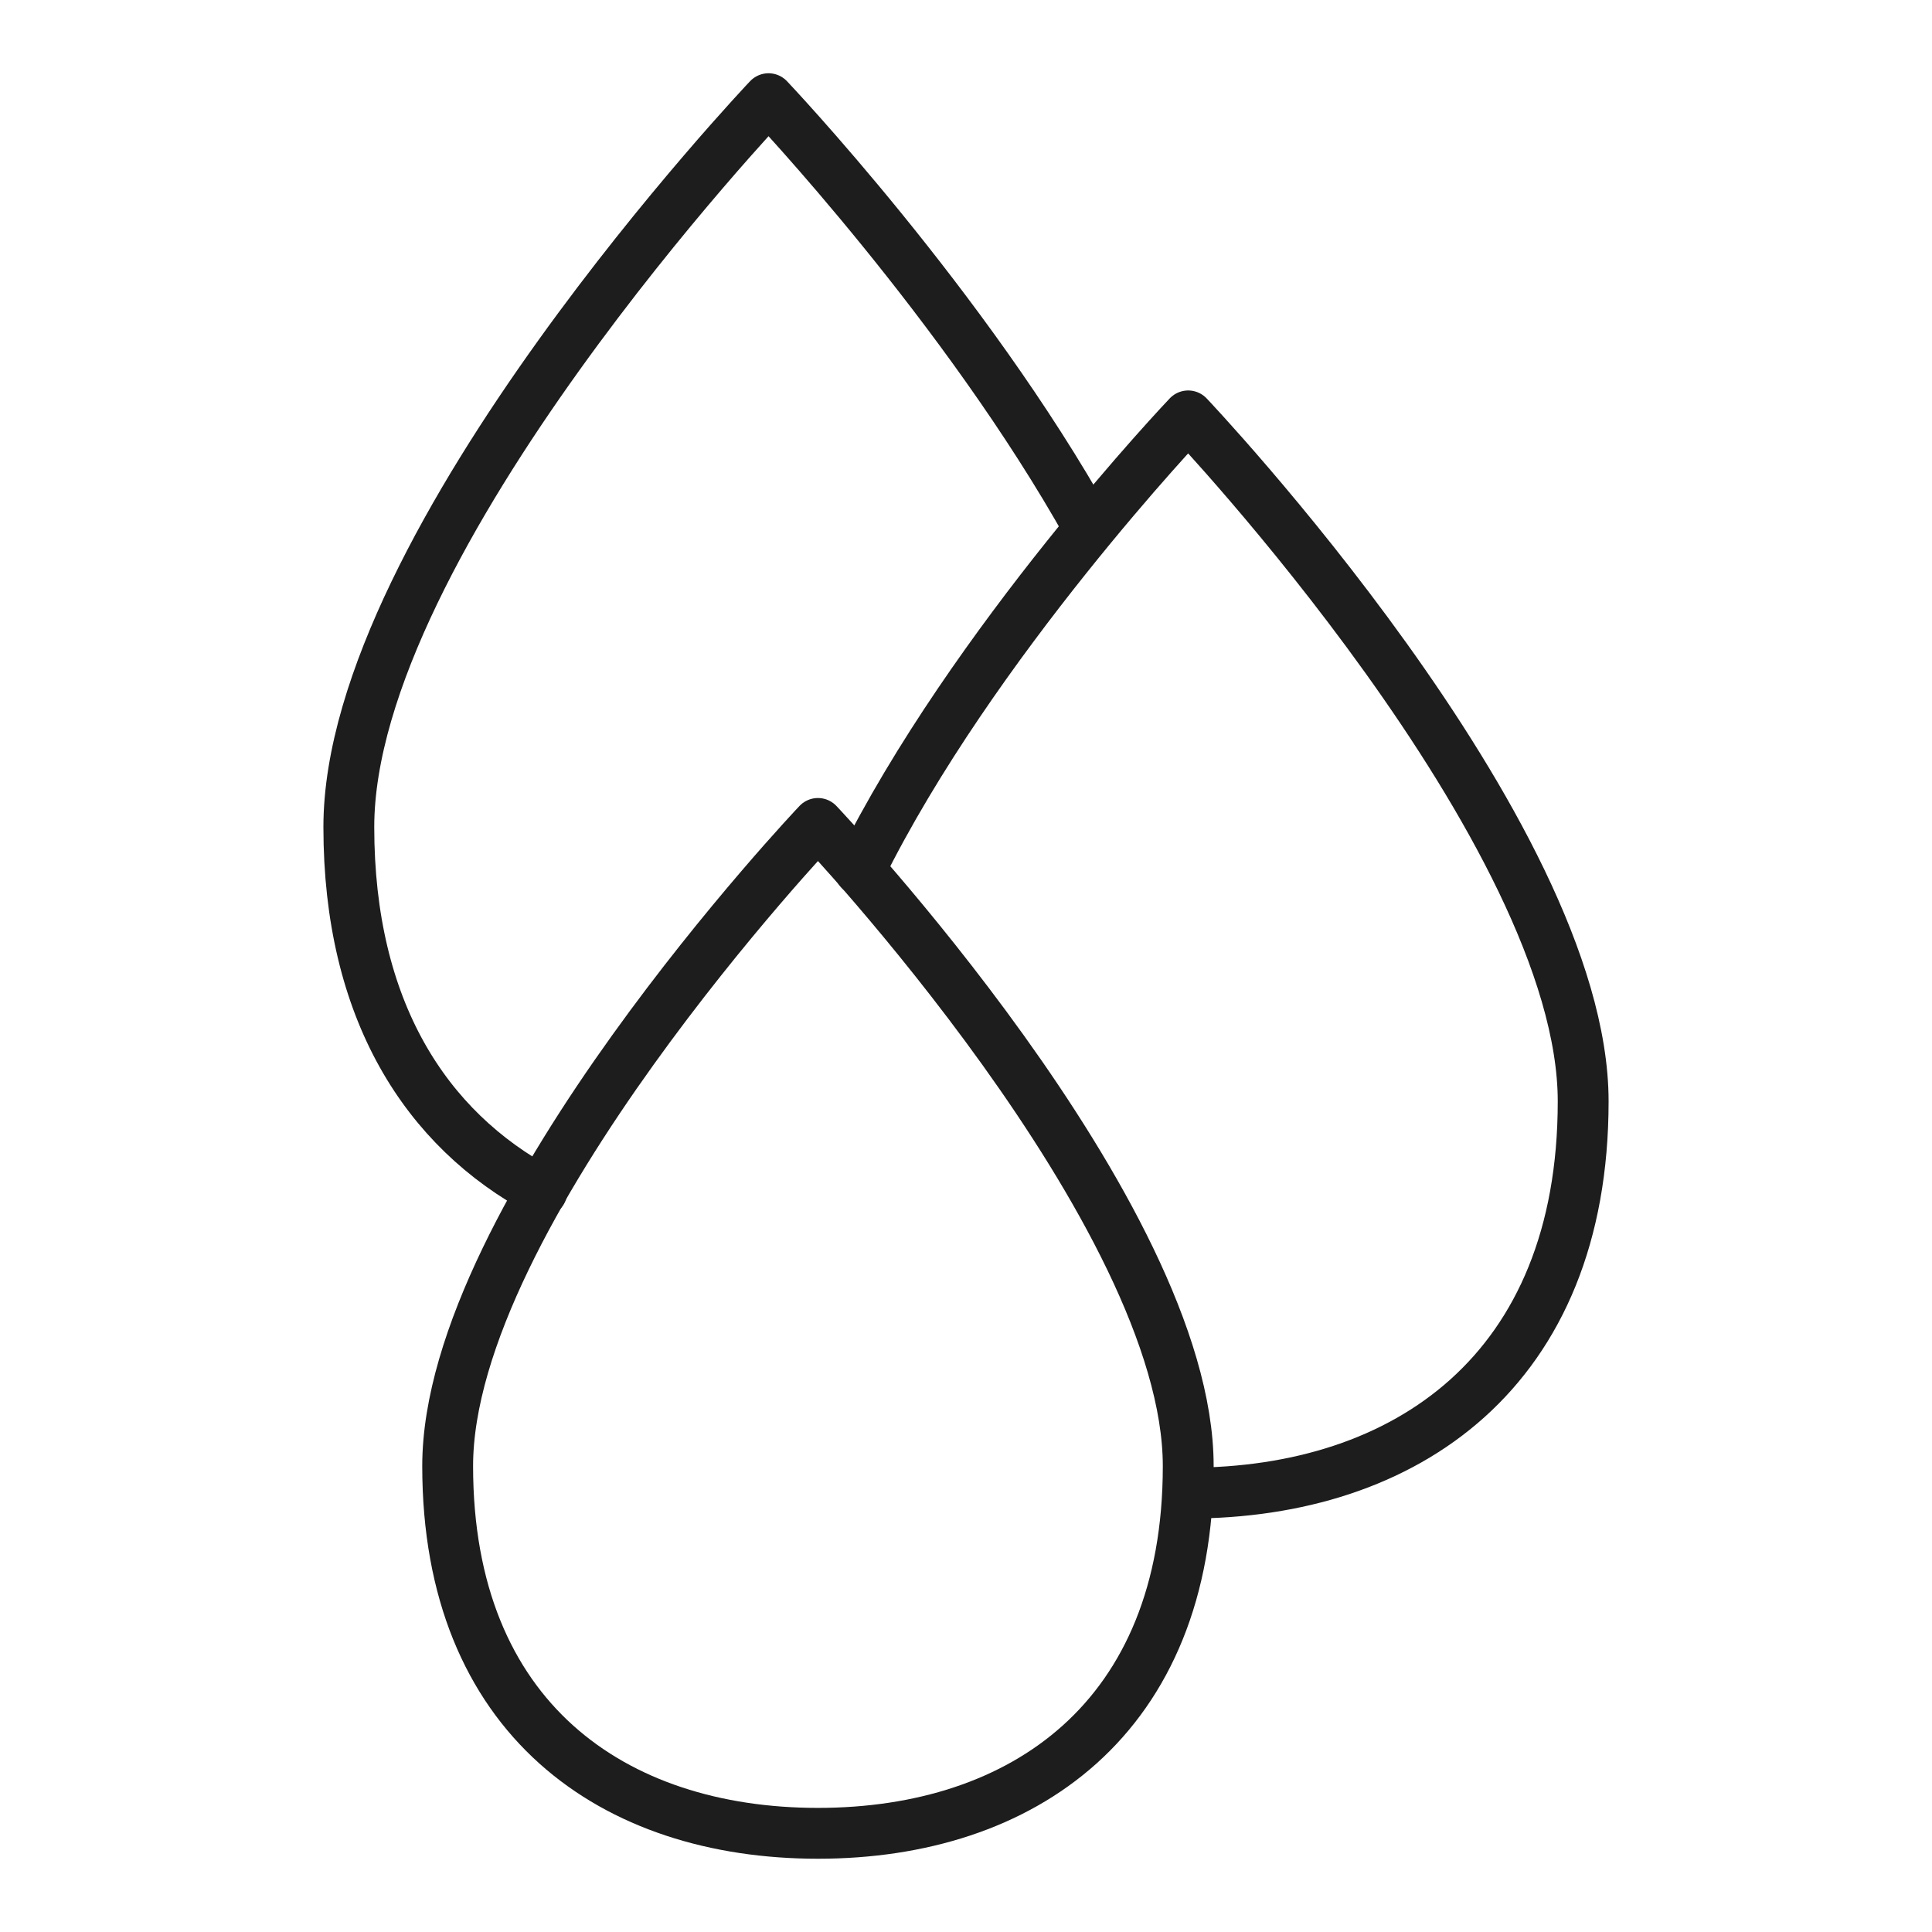 <svg xmlns="http://www.w3.org/2000/svg" fill="none" viewBox="0 0 38 38" height="38" width="38">
<path stroke-linejoin="round" stroke-linecap="round" stroke="#1D1D1D" d="M8.805 28.836C8.805 33.802 12.066 36.059 16.088 36.059C20.11 36.059 23.371 33.802 23.371 28.836C23.371 23.87 16.088 16.196 16.088 16.196C16.088 16.196 8.805 23.87 8.805 28.836Z"></path>
<path stroke-linejoin="round" stroke-linecap="round" stroke="#1D1D1D" d="M23.37 29.368C27.661 29.368 31.139 26.96 31.139 21.663C31.139 16.366 23.37 8.18 23.37 8.18C23.37 8.18 19.125 12.638 16.912 17.115"></path>
<path stroke-linejoin="round" stroke-linecap="round" stroke="#1D1D1D" d="M10.658 23.433C8.374 22.212 6.861 19.868 6.861 16.267C6.861 10.639 15.116 1.941 15.116 1.941C15.116 1.941 18.982 6.015 21.422 10.39"></path>
</svg>
